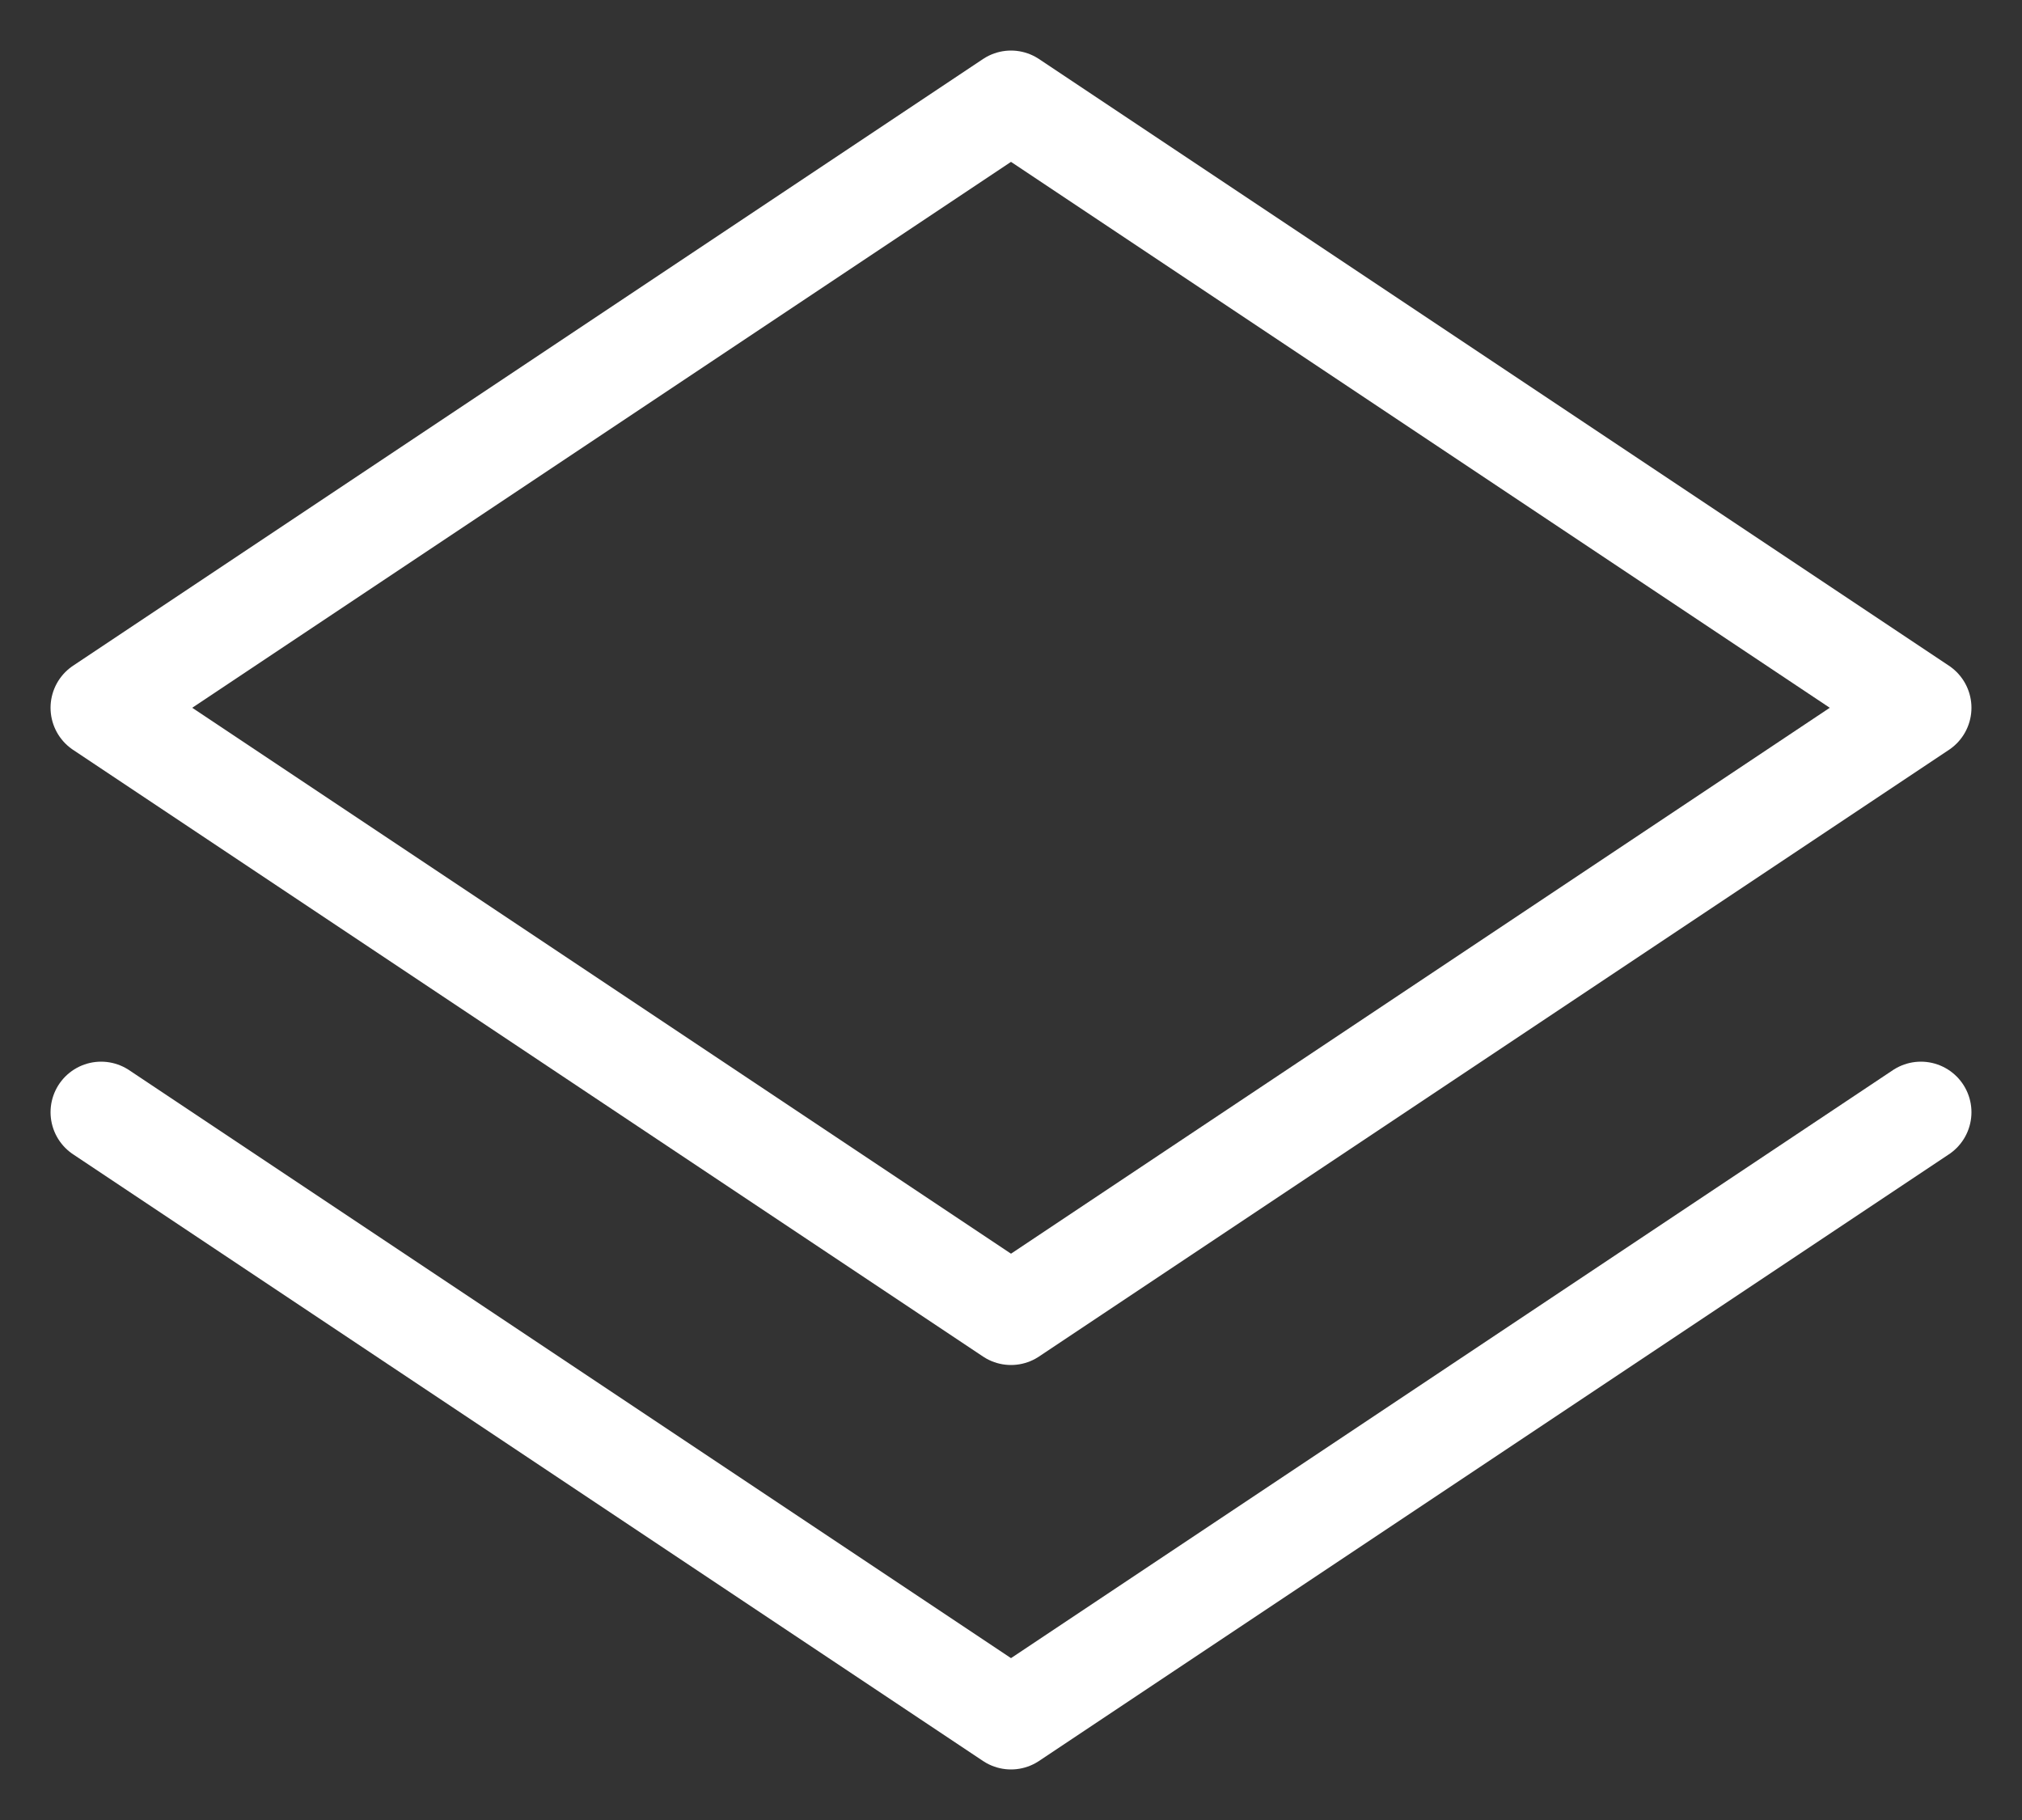 <?xml version="1.0" encoding="UTF-8"?> <svg xmlns="http://www.w3.org/2000/svg" width="20" height="18" viewBox="0 0 20 18" fill="none"><rect x="0" y="0" width="20" height="18" fill="#333333" stroke="none"/> <path d="M19 11L10 17L1 11M19 7L10 13L1 7L10 1L19 7Z" stroke="white" stroke-linecap="round" stroke-linejoin="round"></path> </svg> 